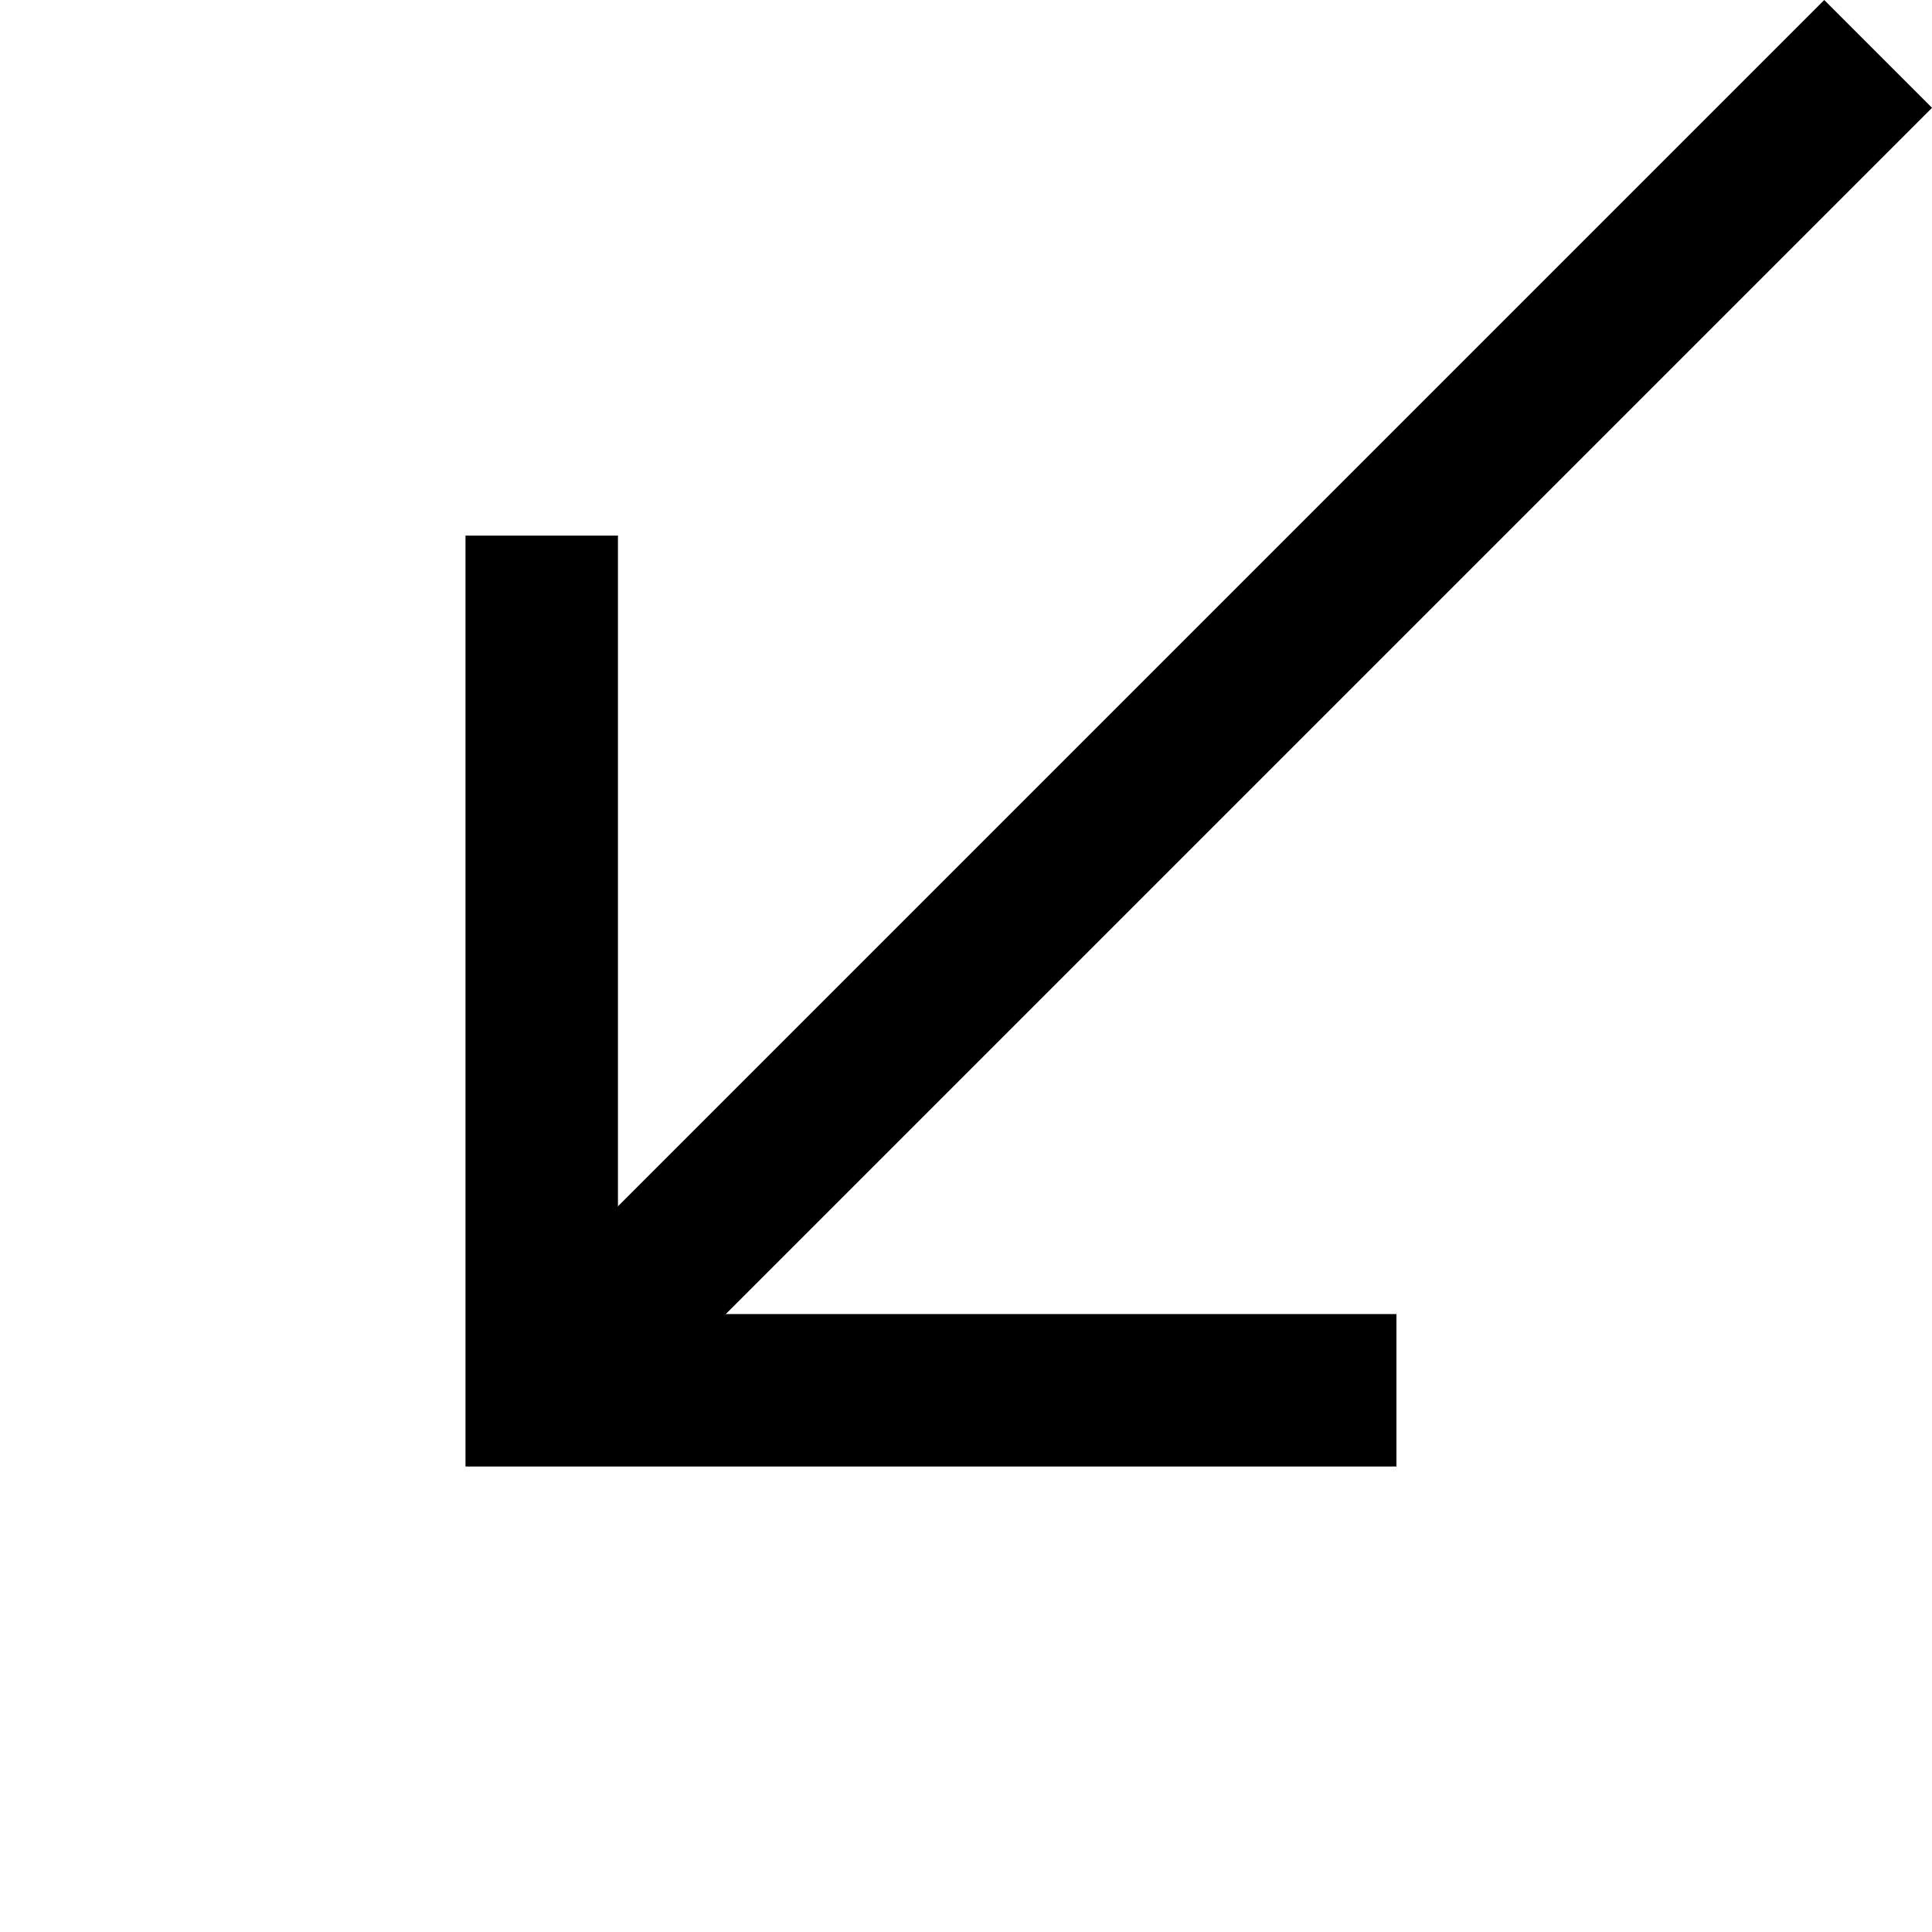 <svg xmlns="http://www.w3.org/2000/svg" width="50.69" height="50.69" viewBox="0 0 50.69 50.69"><g id="Arrow" transform="translate(60.489 12.627) rotate(135)"><path id="&#x41A;&#x43E;&#x43D;&#x442;&#x443;&#x440;_17106" data-name="&#x41A;&#x43E;&#x43D;&#x442;&#x443;&#x440; 17106" d="M0,0H49.865" transform="translate(0 15.857)" fill="none" stroke="#000" stroke-width="4"></path><path id="&#x41A;&#x43E;&#x43D;&#x442;&#x443;&#x440;_17107" data-name="&#x41A;&#x43E;&#x43D;&#x442;&#x443;&#x440; 17107" d="M0,0,15.857,15.857,0,31.714" transform="translate(33.73 0)" fill="none" stroke="#000" stroke-width="4"></path></g></svg>